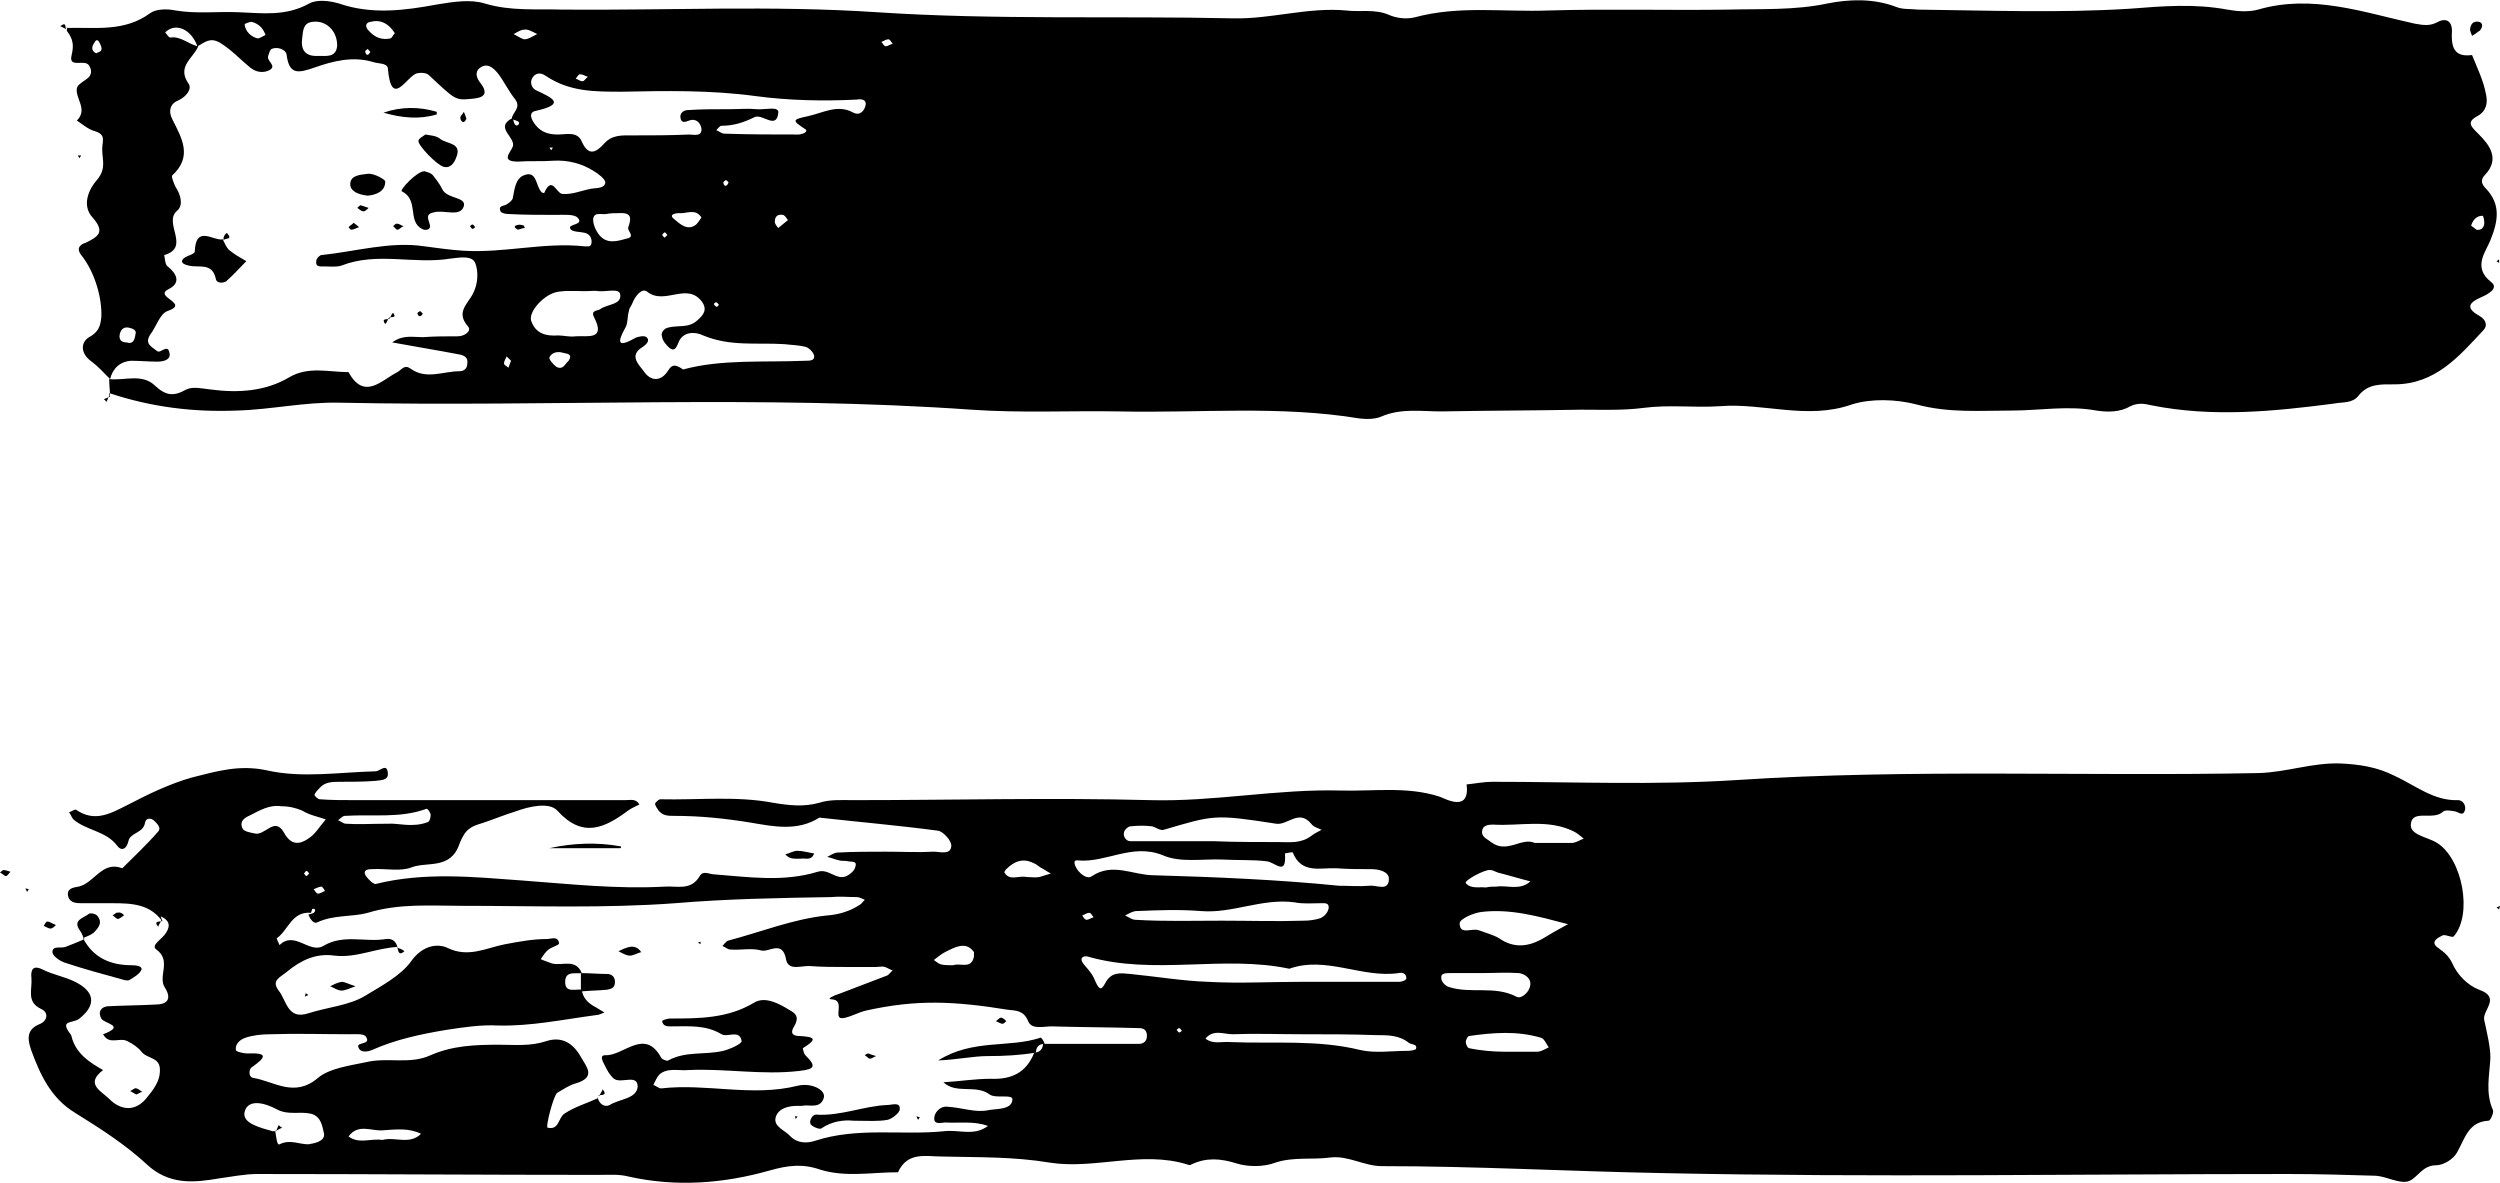 <svg enable-background="new 0 0 286.2 135.4" viewBox="0 0 286.2 135.4" xmlns="http://www.w3.org/2000/svg"><path d="m12.6 45.5c0-.7-.1-1.4-.1-2.1 1.8.2 3.8-.7 5.3.8 1.2 1.1 2.1 1.2 3.5.4.8-.4 1.9-.1 2.9 0 3.1.4 6.2.2 8.9-1.4 2.2-1.3 4.5-.6 6.8-.6 1.8 3.3 3.8.9 5.6 0 .5-.3.8-.9 1.5-.4 1.8 1.3 3.7.3 5.6.3.5 0 .9-.3.9-.9.1-.7-.4-.9-.8-1-2.6-.5-5.1-.9-7.8-1.4 1.2-.9 2.4-.6 3.5-.6 1.3-.1 2.7-.1 4-.1.8 0 1.6-.6 1.2-1.1-1.5-1.7 0-2.6.6-3.9.5-1 .6-2.4.2-3.4-.4-.9-1.8-.6-2.8-.5-4.2.7-8.4-.8-12.5.8-.6.2-1.3.1-2 .1-.4 0-1 .1-.9-.6 0-.3.4-.7.6-.7 3.9-.4 7.9-1.6 11.8-1 1.5.2 2.9.4 4.4.5 4.7.3 9.3-1 13.9-.5.4 0 .7.1.8-.3.1-.5-.1-1-.6-1.2-.6-.2-1.6-.1-1.8-.5-.4-.6 1.7-.4.8-1.3-.4-.4-1.6-.3-2.4-.3-1.8 0-3.7 0-5.5-.1-.3 0-.8-.1-.9-.3-.3-.7.4-.6.7-.8s.6-.4.7-.7c.2-1 .3-2.2 1.2-2.6 1.6-.7 1.4 1.2 2.1 1.9.1.1.3.1.3.1.9-2.1 1.4.1 2.1.1 1.1.1 2.2-.4 3.3-.6.6-.1 1.5 0 1.6-.7 0-.4-.8-1-1.3-1.3-1.4-.9-3-1.3-4.7-1.2-1.3.1-2.7 0-4 .1-2 0-.9-1-.6-1.7.4-1.1-2.2-2.2 0-3.3.1.3.1.6.3.8s.5-.1.4-.3-.5-.2-.8-.4c0-.7 1.1-1.2.4-2.2-.8-1-1.3-2.1-2-3-.5-.6-1.2-1.3-2.1-.6-.6.5-.3 1.2.1 1.7 1 1.3.3 1.7-.9 1.8-2 .2-1.9.2-5-2.7-.3-.3-1-.3-1.4-.2-1.2.4-2.9 4.1-3.3-.6-.1-.6-1.1-.5-1.7-.7-2.3-.7-4.6-.1-6.6.6s-3 .9-3.3-1.5c-.1-.5-1-.9-1.7-.6-.2.1-.3.5-.4.8-.2.6 1 1.1.2 1.6-.7.4-1.6.3-2.3-.3-1.1-.9-2.1-2-3.4-2.8-1.2-.7-1.8 0-2.6.4-.6-1.7-2.1-2.6-3.3-1.9-.1.1-.3.2-.4.3.2.2.4.6.6.6 1.2-.2 2.1.8 3.2 1-.6 1.4-2.5 2.3-1.1 4.3.4.6-.3 1.5-1.2 1.9-1 .4-1.1 1.3-.7 2.1 1.1 2.2 2.4 4.3 0 6.5-.1.1.2.9.4 1.3.6.9.9 2.1.2 2.7-1.7 1.4 1.6 4.2-1.5 5.1.1.5.1 1.1.4 1.3 1.1.9 1.5 1.9.1 2.6-1.8.9 2.5 1.6-.1 2.5-.9.3-1.3 1.8-2 2.7-.7 1.1.2 1.4.8 1.9.4.3 1.2-.9 1.4.2.2.8-.7 1-1.4 1-1 0-2-.1-3-.1-1.3.1-2.1.9-2.4 2.1-.7-.7-1.3-1.4-2.1-2-1.3-.9-1.3-2.2-.3-2.8 1.1-.6 1.3-1.3 1.4-2.3.1-2.1-.7-5.1-2.3-7.1-.7-.9.1-1.3.5-1.4 1.4-.7 2.3-1.2.8-2.9-1.3-1.4-.4-3.3.5-4.3 1.1-1.3.6-2.3.6-3.5 0-1 .5-1.7-.9-2.1-.7-.2-1.4-.8-2-1.2 1.3-1.3-.2-2.5 0-3.7.1-.5.9-.8 1.4-1.3.3-.4.3-.8 0-1.3-.5-.8-2.4.4-2-1.2.3-1.2.1-1.9-.5-2.7-.1-.1 0-.3 0-.5l-.1.1c3.3-.1 6.6.5 9.6-1.7.7-.5 2-.5 2.9-.3 2.4.4 4.8.1 7.2.2 2.7.1 5.4.5 8.1-1 .9-.5 2.4-.3 3.4 0 3.8 1.3 7.5.8 11.3.1 1.8-.3 3.8-.6 5.4-.1 3 .9 5.9.6 8.9.7 12 .1 24-.5 36 .3 13.6.9 27.2.4 40.8.7 4.3.1 8.5-1.3 12.9-.9 1.6.2 3.3-.2 4.9.5.9.4 2 .5 2.9.3 5.1-1.4 10.2-.6 15.4-.8 6.8-.2 13.7 0 20.5-.1 3.8-.1 7.6.1 11.4-.7 2.5-.5 5.3-.6 7.9.4.7.3 1.6.2 2.5.3 8.1.1 16.2.4 24.2-.1 3.8-.3 7.4-.6 11.2.1 1.1.2 2.4.3 3.5 0 6.2-1.8 12 .3 17.9 1.6 1.1.2 1.8.3 2.7-.2 1-.5 1.6 0 1.6 1-.1 1.7.1 3.1 2.3 2.8.6 1.5 1.3 2.9 1.6 4.5.2.9.1 1.9-1 2.5-1.3.7-.7 1.2.2 2.1 1.2 1.2 2.4 2.8.7 4.6-.6.6-.4 1.1.1 1.6 1.7 1.8 1.4 3.7.5 5.9-.5 1.3-2.1 3.1.1 4.8.9.7-.4 1.4-1.1 1.7-1.6.7-1.8 1.3-.2 2.2.7.4.9 1.1.4 1.6-2.8 3-5.5 6.2-10.2 6.2-1.5 0-3-.1-4.1 1.3-.7.9-1.8.7-2.8.9-6.9.9-13.9 1.6-20.9.2-.8-.2-1.6-.3-2.4.1-1.2.7-2.6.7-3.9.5-3.3-.6-6.5 0-9.7 0-3.6 0-7.2.3-10.9-.7-2.3-.6-5.2-.7-7.4 0-5.1 1.8-10.1-.2-15.1.2-2.9.2-5.8-.2-8.8.2-2.3.3-4.7.2-7.1.2-5.3.1-10.7.1-16 .2-2.3 0-4.6-.4-6.9.6-.7.3-1.7.3-2.5.2-9.1-1.5-18.2-.6-27.4-.8-5.7-.1-11.3.2-17-.2-24.1-1.7-48.2-.3-72.3-.8-4-.1-7.9.8-11.8.9-5 .2-9.8-.4-14.6-2 0 .3.1.5.1.5zm71-33c1 0 2-.1 3 0 .9.1 2.6-.4 2.5.4-.2 2-1.8.1-2.7.5-1.2.6-2.4 1-3.8 1-.2 0-.4.3-.6.5.3.1.6.4.9.4 2.8.1 5.7.1 8.5.1.4 0 1.2-.3.8-.6-1.5-1-1.6-1.1.3-1.5 1.8-.4 3.4-1.4 5.2-.4.8.4 1.3-.3 1.4-.9s-.5-.7-1-.6c-3.9.2-7.9.1-11.6-.4-5.2-.7-10.3-.6-15.3-.5-3.2 0-6 0-8.7-1.8-.7-.5-1.3-.3-1.6.3-.2.4-.1 1 .4 1.3 1.9.9 3.6 1.6 0 2.4-.9.2-.4 1.1 0 1.6.7.9 1.6 1.1 2.6 1.1.9 0 2.2-.4 2.7.8.8 1.8 1.7 1.2 2.6.2s2.1-.9 3.2-.9c2.2 0 4.3 0 6.5-.1.5 0 1.5.3 1.4-.7-.1-.6-.6-1.2-1.4-.9-.5.2-.9.3-1-.3s.4-.9.9-.9c1.4-.1 3.1-.1 4.8-.1zm-5.4 29.8c4.4-1.2 9.2-.8 14-1 .5 0 1.1 0 1-.6-.1-.4-.6-.9-1-1-.8-.2-1.6-.2-2.4-.3-3.1-.2-6.2.3-9.3-1-.8-.4-2.4-.6-2.9 1-.2.4-.4.9-1 .4-.3-.3-.7-.7-.8-1.2-.2-.5.2-1 .7-1.1 1.1-.3 2.3.1 3.3-.8.7-.6 1.2-1.2.6-2.1-1.7-2.4-4.3.4-6.3-1.2-.6-.5-1.4.5-1.7 1.3-.1.3-.4.6-.4.9-.2.6-.1 1.4-.4 1.9-.9 1.6-1 2.4 1.1 1.2.4-.2 1.1-.3 1.3-.1.5.4-.1.9-.4 1.1-1.7 1-.4 2.1.1 2.8.8 1.2 2 1.2 2.8-.1.4-.6.7-.8 1.7-.1zm-10.4-9c-1.3.1-2.6-.1-3.9.1-1.5.2-3.4 2.2-3.1 3.3.5 1.5 1.7 1.8 3.1 1.7.6 0 1.3.2 2 .1 1.3-.1 3.5.5 2.1-2.2-.4-.8.4-.7.7-.9.8-.6 2.5-.5 2.3-1.7-.1-.8-1.8-.2-2.7-.4-.2 0-.4 0-.5 0zm-29.2-28.1c0-1.7-1.3-2.9-2.8-2.7-1.1.1-1.1 1-1.2 1.8-.2 1.4.3 2.2 1.9 2.1.9 0 2 .2 2.1-1.2zm33.3 20.9c.3-.9.6-1.8-1-1.7-.5 0-1 0-1.5.1s-1.4-.3-1.5.6c0 .6.3 1.3.7 1.8.9 1.1 2.1.7 3.2.4.9-.2.1-.8.1-1.2zm-26.7-22.3c-.7-1.1-1.6-1.6-2.8-1.3-.6.1-.6.6-.2 1 .7.8 1.5 1.1 2.5.9.2-.1.3-.4.5-.6zm35.1 21.1c-.7-1.1-1.7-.4-2.6-.5-.2 0-1.3.1-.5.7.6.5 1.5 1.4 2.5.6.2-.2.4-.5.6-.8zm-15.2 16.4c.5-.8-.2-.8-.6-.9-.6-.2-1.3-.1-1.6.5-.1.2.4.8.8 1.1.8.4 1-.4 1.4-.7zm-49.6-3c.2-.5-.3-.7-.8-.8-.6-.1-.9.3-1 .8-.1.6.2.9.8.9.6.2.9-.1 1-.9zm14.9-34.3c-.3-.8-.8-1.3-1.6-1.5-.2 0-.8.2-.8.3.1.8.7 1.4 1.5 1.6.2 0 .5-.2.9-.4zm253.1 22.3c.6.1.9-.3.9-.8 0-.3-.1-.8-.2-.8-.7 0-1.1.5-1.3 1.1 0 .1.4.3.6.5zm-193.3-1.1c-.2-.3-.4-.6-.6-.6-.6-.1-.9.2-.9.8 0 .2.2.5.4.7.4-.3.7-.6 1.1-.9zm-28.7-21.3c-.6-.3-1.1-.6-1.5-.5-.4 0-.8.3-1.2.5.4.2.8.5 1.2.6.5 0 .9-.3 1.5-.6zm-3 37.4c-.2-.2-.3-.3-.5-.5-.1.3-.3.5-.3.8 0 .2.3.3.5.5.1-.3.2-.5.3-.8zm-47.5-35.2c.2-.1.6-.2.6-.4.1-.2-.1-.6-.2-.8-.2-.4-.4-.4-.6 0-.3.4-.4.9.2 1.2zm89.9-1.3c.2.2.3.5.5.5s.5-.2.8-.3c-.2-.2-.3-.5-.5-.5-.3 0-.5.2-.8.3zm-33.6 4c-.3-.1-.6-.3-.9-.3-.2 0-.3.3-.5.5.3.1.5.3.8.3.2 0 .3-.3.6-.5zm15 26.1c-.1-.1-.2-.3-.3-.3s-.2.1-.3.2c.1.1.2.3.3.3.1.1.2-.1.3-.2zm-5.9-8c-.1-.1-.2-.3-.3-.3s-.2.2-.3.3c.1.1.2.3.3.3 0 0 .2-.2.3-.3zm6.7-6.3c-.1.1-.3.2-.3.3.1.5.4.5.6 0 0-.1-.2-.2-.3-.3zm-20-3.4.2-.3h-.4zm-21-11.6c-.1.1-.3.2-.3.3.1.5.4.5.6 0-.1 0-.2-.2-.3-.3z"/><path d="m18.6 105.5c-1.4-2-3.5-2.1-5.7-2.1-1.2 0-2.3 0-3.5 0-.6 0-1.4 0-1.6-.8-.2-.9.6-1 1.2-1.1 1.8-.4 2.7-3 5-2.1 1.4-1.4 2.8-2.7 4.1-4.2.4-.4-.1-.9-.4-1.2-.4-.4-1-.4-1.1.2-.2 1.2-1.7 1.1-1.9 2.1-.2.9-.8 1.2-1.3.5-1.3-1.7-3.5-1.7-5-3-.2-.2-.3-.6-.5-.8.3-.1.7-.4.8-.3 2.2 1.5 4 .4 6-.6 2.3-1.2 4.8-2.4 7.3-3.1 2.8-.7 5.4-1.5 8.6-.8 4 .9 8.3.2 12.4.1.5 0 1.3-1 1.4.2.1.9-.9.8-1.5.9-1.3.1-2.7.1-4 .1-.8 0-1.7 0-2.3.7-.2.2-.5.5-.6.8 0 .1.4.5.6.5 1.3.1 2.7.1 4 .1h31c.6 0 1.2-.2 1.6.5-.4.2-.9.4-1.3.7-2.7 2-5.2 3.2-8.1 0-.9-1-3.2-.5-4.8.1-1.3.4-2.5.9-3.7 1.3-1.3.4-2 .6-2.7 2.4-1 3-3.7 2-5.5 2.7-1.3.5-3 .1-4.5.2-.3 0-1.2 0-.7.8.3.4.8.9 1.1.9 5.6-1.4 11.3-.8 16.8-.4 5.4.4 10.8 1 16.3.7 1.4-.1 3 .5 4-1.2.4-.7 1.1-.2 1.7-.2 3.9.3 7.9.9 11.8-.3 1.3-.4 2.1 1 3.3.5.4-.2.9-.6 1-1 .3-.8-.4-.6-.8-.7-.3-.1-.7 0-1-.1-.5-.1-.9-.3-1.4-.4.4-.2.8-.5 1.2-.5 1.8-.1 3.7-.1 5.5-.1s3.7.1 5.5 0c.7 0 1.9.4 2-.6.1-.6-.9-1.7-1.5-1.8-4.5-.6-9.1-1-13.6-1.5-2.5 1.6-5.3 1-7.7.6-3-.5-5.9-.8-8.9-.8-.7 0-1.3 0-1.8-.6-.1-.2-.4-.5-.4-.8 0-.1.4-.5.6-.5 4.3.1 8.7-.4 12.9.4 1.8.3 3.5.5 5.3 0 1.2-.4 2.6-.3 3.9-.3 11.3 0 22.7-.3 34 0 7.3.2 14.5-1.3 21.8-1.1 3.8.1 7.6-.5 11.3.7.6.2 3.5 1.9 3.1-1.4 1-.1 2-.3 2.9-.3 9.3 0 18.7.4 28-.2 19.9-1.3 39.9-.4 59.8-.8 3.2-.1 6.1-1.2 9.3-1.1 2.2.1 4.2.4 6.2 1.4 2.4 1.1 4.5 2.9 7.3 2.8.5 0 .9.5.8 1.1-.2.8-.7.3-1.1.2-.5-.1-1.1-.2-1.4 0-1.1 1.1-3.5-.3-3.7 1.4-.2 1.3 1.9 1.5 3 2.2 2.9 1.8 4.1 8.2 1.9 10.7-.2.2-1-.3-1.3-.1-.4.2-1.5.7-.5 1.4.7.5 1.2.9 1.6 1.7.6 1.4 1.8 2.6 3.1 3.1 2.6.9.3 2.4.6 3.5.3 1.4.7 3 .7 4.3-.1 2-.6 4 .3 6 .1.3-.3 1.2-.5 1.2-2.3.1-2.7 2-3.6 3.6-.4.8-1.6 1.5-2.4 1.5-1.6 0-2.1 1.4-3.1 1.8s-2.5-.5-3.8-.6c-3.3-.1-6.7-.2-10-.2-23.8 0-47.6.4-71.5-.1-10.8-.2-21.5-.8-32.3-.8-2 0-3.8-1.2-5.8-1-2.1.3-4.3-.1-6.4.6-1.3.5-3.1.5-4.4.1-1.9-.6-3.5-.7-5.2.1-.1.1-.3.1-.5 0-5.2-1.6-10.6.6-15.7-.2-4.2-.7-8.2-.6-12.3-.7-1.9 0-4-.6-5.1 1.8-3 0-6 .6-8.9-.3-2-.7-3.7-.5-5.8.1-5.3 1.5-10.7 1.9-16.1.7-1.1-.3-2.3-.2-3.5-.2-13 0-26-.1-39-.1-1.5 0-2.9.3-4.4.5-2.9.5-5.8.8-8.4-1.7-2.4-2.2-5.2-4-8.1-5.8-2.8-1.7-4-4.4-5-7.1-.3-.9-.8-2.3.8-3 1.1-.4 1.2-1.4.3-1.8-1.7-.8-1-2.2-1.1-3.5-.1-.9.1-1.6 1.3-1s2.5.8 3.7 1.4c2.2 1.1 2.5 2.6.5 4.2-.7.6-2.3.1-1.1 1.7.1.1.2.3.2.4.5 1.9 2 2.9 3.6 3.8-2.1 1.6-.2 2.4.7 3.3 1.4 1.4 3 1.4 4.2 0 .8-1 1.7-2 1.6-3.5-.1-1.3-1.5-1.1-2.1-1.9-.4-.5-1-.9-1.6-1.2-.9-.5-2.1.5-2.8-.8 2.7-1 .1-1.2-.2-1.8-.4-.7-.1-1.3.7-1.4 1.8-.1 3.7-.1 5.5-.2 1.3 0 1.9-.6 1.1-1.9-.9-1.3.8-3.1-1-4.4-.7-.5.7-1.2 1.1-1.9.6-.9.3-1.5-.6-1.9zm13 24-.1-.1c.1.6.2 1.8.5 1.6 1.2-.6 2.2 0 3.3 0 .6-.1 1.9-.3 1.8-1.2-.2-.8-.3-2-1.5-2.3-1.3-.3-2.6.2-3.9-.5s-3.3-1.3-3.7.3c-.3 1.3 1.8 1.8 3.2 2.2zm4-25c-2.2-.2-2.6 2-3.9 2.9-.1 0 .2.5.3.8 1.7-1.7 3.4 1 5 .1 2.3-1.4 4.8-.4 7.2-.8.7-.1 1.2.3 1.3 1l.1-.1c-2.5.1-4.8 1.3-7.3 1-2.1-.3-3.8.5-5.4 1.8-.8.7-1.9 1-1 2.2.9 1.1 1 3.4 3.4 2.6 2.2-.7 4.7-.9 6.5-2s4.1-2.3 5.3-4c1.3-1.8 3-2 4.1-1.5 2.4 1.2 4.5 0 6.6-.4 1.6-.3 3.2-.6 4.8-.6.5 0 1.3-.4 1.4.5 0 .2-.8.4-1.2.7s-.6.7-.9 1.1c.4.2.8.3 1.3.5 1.2.3 2.7-.6 3.4 1.1-.7.1-1.9-.3-1.9 1s1.1.8 1.9.9c.1.9.7 1.5 1.4 1.9.4.2.8.5 1.2.7-.3.1-.6.3-.9.3-3.8.5-7.5 1.3-11.3 1.2-2-.1-3.9.2-5.9.5-3 .5-5.8 1.1-8.5 2.3-.5.2-1.4.4-1.6-.4-.1-.5 1.5-.2.9-1.1-.2-.4-1.2-.3-1.9-.3-3 0-6-.1-9 0-1 0-2 .1-2.9.4-.6.2-1.2.7-1.1 1.4 0 .2.9.4 1.3.4 2.4-.1 2.2.4.5 1.6-.3.2-.4 1.1.2 1.2 2.4.4 4.7 2.3 7.4 0 1.3-1.1 3.6-1.4 5.5-1.8 2.5-.6 5 .3 7.4-.8 2.5-1.1 5.1-1.2 7.8-1.2 1.8 0 3.6.2 5.4-.4s3.1.2 4 1.8c.7 1.2 1.7 2.3-.5 3-.8.2-1.5.7-2.2 1.1-.4.2-1.4 4-1.1 4 1.3.3 1.2-1.1 1.9-1.6 1.2-.8 2.6-1.2 3.9-1.8l-.1-.1c.2.8.8 1.2 1.4.9 1.1-.7 3.1-.7 3.2-2.1 0-1.5-1.9-.3-2.7-.9-.5-.4-.8-1-1.1-1.6-.2-.4-.6-1.1.1-1.1 2.1.1 4.5-3.2 6.4.3.1.2.7.4.8.3 2-1.1 4.2-.6 6.3-1.1.8-.2 2.1-.8 2.1-1.1-.2-1.4-1.6-.4-2.3-.8-1.8-1.1-3.8-.9-5.8-.9-.4 0-.9 0-1-.6 0-.1.6-.3.9-.3 3.3 0 6.6 0 9.6-1.8 1.3-.8 2.9.1 4.2.9 1.1.6.7 1.3.3 2-.4.8.3.9.7.9 1.7.1 2.2.3.4 1.4 0 0 .1.6.3.8 1.2 1.2 1.2 1.6-.7 1.8-4.2.5-8.5-.3-12.7-.1-1.1.1-2.4-.3-3.3.5-.3.3-.5.8-.7 1.2.3.1.6.4.9.4 5.2-.6 10.4 1 15.6-.3 1.6-.4 3.3.5 3 1.4-.4 1.3-1.7.7-2.5.9-.2 0-.3 0-.5 0-1.1 0-2.2.3-2.5 1.3-.3 1.1 1.1 1.5 1.7 2.2.8.8 1.9.8 2.8.5 4.9-1.6 9.9-.6 14.8-1.1 1.7-.2 3.4.6 5-.6-1.6-.6-3.3-.3-4.9-.4-.4 0-1.5.4-1.2-.8.2-.6.8-1.1 1.5-1 1.6.1 3.2.7 4.6.4.9-.2 2.7 0 2.8-1.2.1-.7-1.9-.1-2.6-.6-1.6-1.2-3.8 0-5.3-1.4 1.8-.1 3.6-.4 5.4-.4 2.4.1 4.1-.7 5-3 .6 0 1-.4 1-1h11c.5 0 .9-.3.9-.9 0-.7-.4-.9-.9-.9-3.3-.1-6.7-.1-10-.2-1 0-2.3.4-2.7-.6-.5-1.2-1.3-1.2-2.3-1.3-6.2-1-10.5-1.2-16.3.1-.8.2-1.5.6-2.3.8-1.8.5.2-2-1.6-2.1-.7 0 .4-.5.8-.6 1.8-.7 3.7-1.4 5.5-2.1.3-.1.4-.4.7-.6-.3-.1-.6-.3-.9-.4s-.7 0-1 0c-1.2 0-2.3 0-3.5 0-1.3 0-2.7 0-4-.1-1-.1-2.5.6-2.8-.7-.4-2.4-2-.8-2.9-1.1-1.1-.3-2.3 0-3.5-.1-.3 0-.6-.3-.9-.4.2-.2.4-.5.6-.6 3.8-1 7.5-2.5 11.4-2.9 1.4-.1 2.6-.5 3.7-1.2.2-.1.4-.4.6-.6-.3-.1-.6-.3-.9-.3-1 0-2-.1-3 0-5.9.1-11.9.2-17.8.7-8.1.6-16.3.3-24.4.3-3.6 0-7.2-.3-10.8.8-1.8.5-3.9.2-5.8 1.1-.4.2-.8-.4-1-.9.3-.1.6-.1.7-.3.2-.2 0-.5-.3-.3.1-.2 0 .1-.1.4zm117.7-3.1c1.2 0 2.3.1 3.5 0 .8-.1 2.2.7 2.2-.8 0-.8-1.1-1.1-2-1.1-1.3 0-2.7 0-4-.1-1.8-.1-4 .7-5-1.8 0-.1-.9.1-.9.1.2 2.7-1.1 1-2.1.9-1.6-.2-3.3-.1-5-.2-2.3-.1-4.9.4-6.9-.5-3.5-1.4-6.5.9-9.7.6-.7-.1-.3.7-.1 1 .4.6 1.2 1.2 1.7.8 2.4-1.6 4.7-.1 7.1-.1 7 .2 14.2.5 21.2 1.2zm-4.5 11h11.4c.3 0 .8-.2.8-.4 0-.6-.5-.7-.9-.6-4.2.6-8.3-2-12.5-.5-7.6-1.6-15.5.8-23.1-1.4-.4-.1-1 .1-.5.8.4.5.9 1 1.2 1.6.6 1.4.8 1.6 1.3.7.7-1.4 1.8-1.2 2.9-1.1 3 .3 6 .8 8.9.9 3.6.2 7.1 0 10.5 0zm-9.9-16.1c2.5.1 5 .1 7.4.1 1.3 0 2.6.2 3.8-.7.4-.3.8-.5 1.2-.7-.4-.2-.9-.3-1.2-.7-1.4-1.7-2.7.2-4 0-7.1-1.1-7.1-1-12.9.7-.4.1-.9-.3-1.3-.4-.8-.1-1.6-.1-2.5 0-.2 0-.6.3-.7.6-.2.5.2 1.1.7 1.1zm1 9.1s0 .1 0 0c3.1 0 6.3.1 9.4 0 .6 0 1.3-.1 1.9-.3.4-.2.8-.6.9-1.1.1-.7-.5-.6-.9-.6-1 0-2 .1-3-.1-3.7-.5-7.1 1.3-10.7 1-2.5-.2-5-.1-7.4 0-.4 0-.9.3-1.3.5.4.2.8.5 1.2.5 3.3.2 6.6.1 9.9.1zm9.2 13c-2.7 0-5.3-.1-8 0-1 0-2.2-.6-3.1.5.9.7 1.9.3 2.9.4 4.9.2 9.9-.3 14.8.9 1.7.4 3.6.1 5.5.1.3 0 .8-.1.9-.2.2-.6-.5-.5-.8-.7-1.1-.9-2.4-.9-3.8-.9-2.8-.1-5.6-.1-8.4-.1zm30.4-12.6c-3.4-.9-6.6-1.8-9.9-1.4-.9.1-2.5.8-2.5 1.3 0 1.4 1.4.5 2.2.8s1.6.5 2.3.9c1.7 1.2 3.4 1 5.1 0 .8-.5 1.7-1 2.8-1.6zm-147.3-13.5c-1.4-.2-2.5.5-3.7 1.1-.7.3-1.1.8-.7 1.5.2.3.8.4 1.3.5 1.2.4 2.3-2 3.4-.1.8 1.5 1.8 1.4 2.8.7.8-.5 1.3-1.4 2-2.2-.9-.3-1.9-.5-2.7-1-.7-.3-1.5-.5-2.4-.5zm143.5 4.2h4.2c.5 0 .9-.3 1.4-.5-.4-.3-.7-.6-1.1-.8-3-1.5-6.2-.6-9.3-.8-.5 0-1.1.1-1.2.6-.2.8.5 1 1 1.4 1.8 1.4 3.5-.6 5 .1zm-6.2 14.9c-1.2 0-2.3 0-3.5 0-.5 0-1.1 0-1 .6 0 .4.5.9.9 1 2.5.8 5.2-.2 7.7 1.1.5.3 1.3-.4 1.5-1 .4-1-.5-1.6-1.2-1.7-1.4-.1-2.9 0-4.4 0zm2.7 9h3.8c.4 0 .9-.3 1.3-.5-.3-.4-.5-1-.9-1.1-2.7-.8-5.4-.6-8.2-.2-.2 0-.4.5-.4.7s.2.7.4.7c1.4.3 2.9.4 4 .4zm-127.7-26.1c.9-.1 2.8.5 4.5-.2.2-.1.3-.5.3-.8s-.4-.8-.5-.7c-3 1.1-6.2.6-9.3.8-.3 0-.5.3-.8.5.3.1.6.4.9.4 1.4.1 2.8 0 4.9 0zm126.8 7.2c1.2-.2 2.7.5 3.9-.6-1.2-.3-2.5-.7-3.7-1-.3-.1-.6-.3-.9-.3-.6-.1-3 1.2-2.8 1.5.6.7 1.5.4 2.3.5.4-.1.8-.1 1.2-.1zm-127.5 29c1.4-.4 3.1.6 4.4-.7-1.4-.7-2.9-.5-4.4-.4-1.3.1-2.8-.8-3.9.7 1.2.9 2.5.2 3.9.4zm73.7-30.1c.5 0 1 .1 1.5 0 .4-.1.9-.3 1.3-.4-.4-.2-.8-.5-1.2-.7-.3-.2-.5-.4-.8-.5-1.2-.6-2.2-.2-3.1.7-.1.1-.3.4-.2.4.6 1 1.6.3 2.5.5zm-8.4 10.1c.9-.3 2.1.5 2.4-1 0-.2 0-.4 0-.5-.7-1-1.6-.8-2.5-.4-.4.2-.9.4-1.3.7-.3.2-.5.4-.8.6.3.2.5.4.8.5.4.1.9.1 1.4.1zm-73.2-8.7c.2.2.3.5.5.5.3 0 .5-.2.8-.3-.1-.2-.3-.5-.4-.5-.3 0-.6.2-.9.3zm89.3 3.2c-.2-.2-.3-.5-.5-.5-.3 0-.5.2-.8.3.1.2.3.5.5.5s.5-.2.8-.3zm-89.8-5c-.1-.1-.2-.3-.3-.3s-.2.2-.3.3c.1.1.2.3.3.3.1-.1.2-.2.3-.3zm99.9 18c-.1-.1-.2-.3-.3-.3s-.2.1-.3.2c.1.1.2.3.3.3s.2-.1.3-.2z"/><path d="m9.5 107.4c1.2 2.3 3.2 3.1 5.6 3.1.5 0 1.2.1 1.1.5-.2.5-.9.9-1.4 1.2-.2.1-.6 0-.9-.1-2.2-.6-4.4-1.2-6.5-1.9-.6-.2-1.4-.8-1.4-1.2 0-.8 1-.4 1.5-.6.8-.3 1.5-.6 2.2-.9z"/><path d="m62.9 97.1c2.7-.6 5.5-.7 8.2-.2 0 .1 0 .2-.1.2-2.7 0-5.4 0-8.1 0z"/><path d="m9.6 107.5c-.1-.3-.2-.6-.4-.9-1-1.3.4-1.5 1-2 .2-.1.7 0 .9.2.7.8.2 1.4-.4 2-.4.3-.8.4-1.2.6z"/><path d="m91.7 98.3c-.7 0-1.3.1-1.8-.5.5-.1.9-.4 1.4-.4.6 0 1.2.2 1.9.3-.3.9-1.1.5-1.5.6z"/><path d="m283.9 3.5c-.2.1-.5.4-.9.6-.1-.3-.3-.6-.2-.9.1-.6.5-.8 1-.7.4.1.5.5.1 1z"/><path d="m6.4 105.9c-.2.2-.4.4-.6.4-.3 0-.5-.2-.8-.3.1-.2.3-.5.4-.5.3 0 .5.2 1 .4z"/><path d="m14.2 104.8c-.2.1-.5.4-.7.4s-.4-.3-.6-.4c.1-.1.3-.2.4-.3.4-.1.7 0 .9.3z"/><path d="m15.6 125.3c-.2-.1-.5-.3-.7-.4.3-.1.5-.4.7-.3.2 0 .5.3.7.4-.2 0-.4.2-.7.3z"/><path d="m1.2 99.8c-.2.2-.4.5-.5.5-.2 0-.4-.3-.7-.4.1-.1.3-.3.4-.3.2 0 .5.1.8.2z"/><path d="m12.5 45.3c-.1.2-.2.5-.3.7-.1-.1-.2-.2-.3-.3.2-.1.5-.2.7-.3z"/><path d="m285.8 29.9.3-.2v.4z"/><path d="m3.1 102.1-.2-.4.4.1z"/><path d="m7.6 3.4c-.2-.2-.5-.3-.7-.4.8-.6.5.2.7.5z"/><path d="m9.1 18.1-.2-.3h.4z"/><path d="m285.8 103.9.4-.2-.1.4z"/><path d="m18.5 105.3c-.1.3-.3.5-.4.8-.6-.8.3-.5.5-.7z"/><path d="m48.6 19.6c.3.1.7.2.9.4.4.5.8 1 1.1 1.6.5 1.2 2.8.9 2.5 2-.4 1.3-2.2.4-3.4.7-1 .2-.7.7-.5 1.4s-.6.7-.9.5c-1.7-.9-.3-3.3-2.3-4.3-.3-.1 1.7-2.3 2.6-2.3z"/><path d="m25.5 27.4c.2.4.4.9.7 1.2.6.5 1.3.9 2 1.3-.8.8-1.5 1.6-2.3 2.3-.3.2-1.1.3-1.2-.3-.4-1.9-2-1.2-3.1-1.5-1-.2-1-.7-.1-1.1.3-.1.8-.3.8-.5.1-3.1 2.1-1.2 3.2-1.4z"/><path d="m48.7 15.4c.5.1 1.2.1 1.7.5.7.6 2.6.4 1.8 2.2-.2.5-.6 1.2-1.4 1s-3-2.5-2.9-3c.1-.3.4-.4.8-.7z"/><path d="m42.1 22.4c-.9-.1-1.9-.4-2-1.2-.1-1.2 1.3-1.2 2-1.3s2.1.7 2 .9c0 1.1-1 1.5-2 1.6z"/><path d="m43.9 12.9c2-.7 4.1-.7 6.1-.1v.3c-2 .6-4 .4-6.1-.2z"/><path d="m53.4 13.6c-.2.4-.4.5-.6.2-.1-.1-.1-.3-.1-.4.1-.2.3-.4.4-.6.1.2.2.5.3.8z"/><path d="m42.2 23.8c-.2.2-.4.4-.6.4s-.4-.2-.7-.4c.1-.1.3-.3.4-.3z"/><path d="m40.5 25.5c.2.2.4.3.6.5-.3.1-.6.3-.9.3-.1 0-.2-.2-.3-.3.2-.2.4-.3.6-.5z"/><path d="m46.2 25.9c-.3.1-.5.4-.7.4s-.3-.3-.5-.4c.1-.1.3-.3.4-.3.3 0 .5.2.8.3z"/><path d="m59.3 26.3c-.4-.2-.5-.4-.2-.5.2-.1.5-.1.8 0 .1 0 .1.2.2.3-.2 0-.5.1-.8.2z"/><path d="m44.5 36.4c-.1.2-.2.5-.4.7-.5-.7.2-.5.5-.6z"/><path d="m48.1 35.6c.1.1.3.3.3.3-.2.4-.5.4-.6 0-.1-.1.2-.2.3-.3z"/><path d="m44.6 36.5c.1-.2.2-.5.4-.7.5.7-.3.4-.5.6z"/><path d="m25.6 27.5c-.1-.4.3-.9.4-.8.7.8-.2.5-.4.8z"/><path d="m54.4 26c-.1.1-.2.2-.3.2s-.2-.2-.3-.3c.1-.1.2-.2.3-.2s.2.2.3.3z"/><path d="m119.6 119.5c-.6 0-1 .3-1 1-1.8.3-3.6.4-5.5.4-1.7 0-3.4.4-5.7.5 4-2.5 8.1-1.4 11.7-2.6.1-.1.4.4.5.7z"/><path d="m97.7 128.3c-1-.1-2.4 0-3.7.9-.2.1-1-.2-1.2-.5-.2-.4.2-1.1.6-1.1 2.8.2 5.5-1 8.2-1.1.5 0 1.5-.4 1.4.5 0 .4-.9 1.1-1.4 1.2-1.1.2-2.3.1-3.9.1z"/><path d="m66.5 113.5c0-.7 0-1.4 0-2.1 1 0 2 .1 3 .1.5 0 .9.3.9.9 0 .7-.4.8-.9.9-1 .1-2 .1-3 .2z"/><path d="m40.7 112.9c-.8.3-1.2.5-1.6.5s-.9-.3-1.3-.5c.4-.2.8-.4 1.3-.5.4 0 .9.3 1.6.5z"/><path d="m73.4 109c-.4.1-.9.4-1.3.4s-.9-.3-1.3-.5c.4-.2.8-.4 1.3-.5s1 .1 1.3.6z"/><path d="m114 116.9c.2-.1.4-.4.6-.4s.4.2.6.4c-.1.1-.3.3-.4.3-.3 0-.5-.2-.8-.3z"/><path d="m100.3 120.9c-.3.1-.5.3-.7.3s-.4-.3-.6-.4c.1-.1.3-.2.4-.2.3.1.5.2.9.3z"/><path d="m68.6 125.5c.1-.3.3-.5.4-.8.6.8-.2.6-.5.7z"/><path d="m91.1 128.1-.1-.3h.3z"/><path d="m105.1 128.2-.2-.4.4.1z"/><path d="m79.9 107.9.3-.1v.3z"/><path d="m45.5 108.5c.3.1.6.2.8.4-.7.6-.7-.1-.8-.4z"/><path d="m35.3 113.9-.4.2.1-.4z"/><path d="m31.6 129.5c.1-.2.2-.5.3-.7.1.1.2.2.4.3-.2.1-.5.2-.7.4z"/></svg>